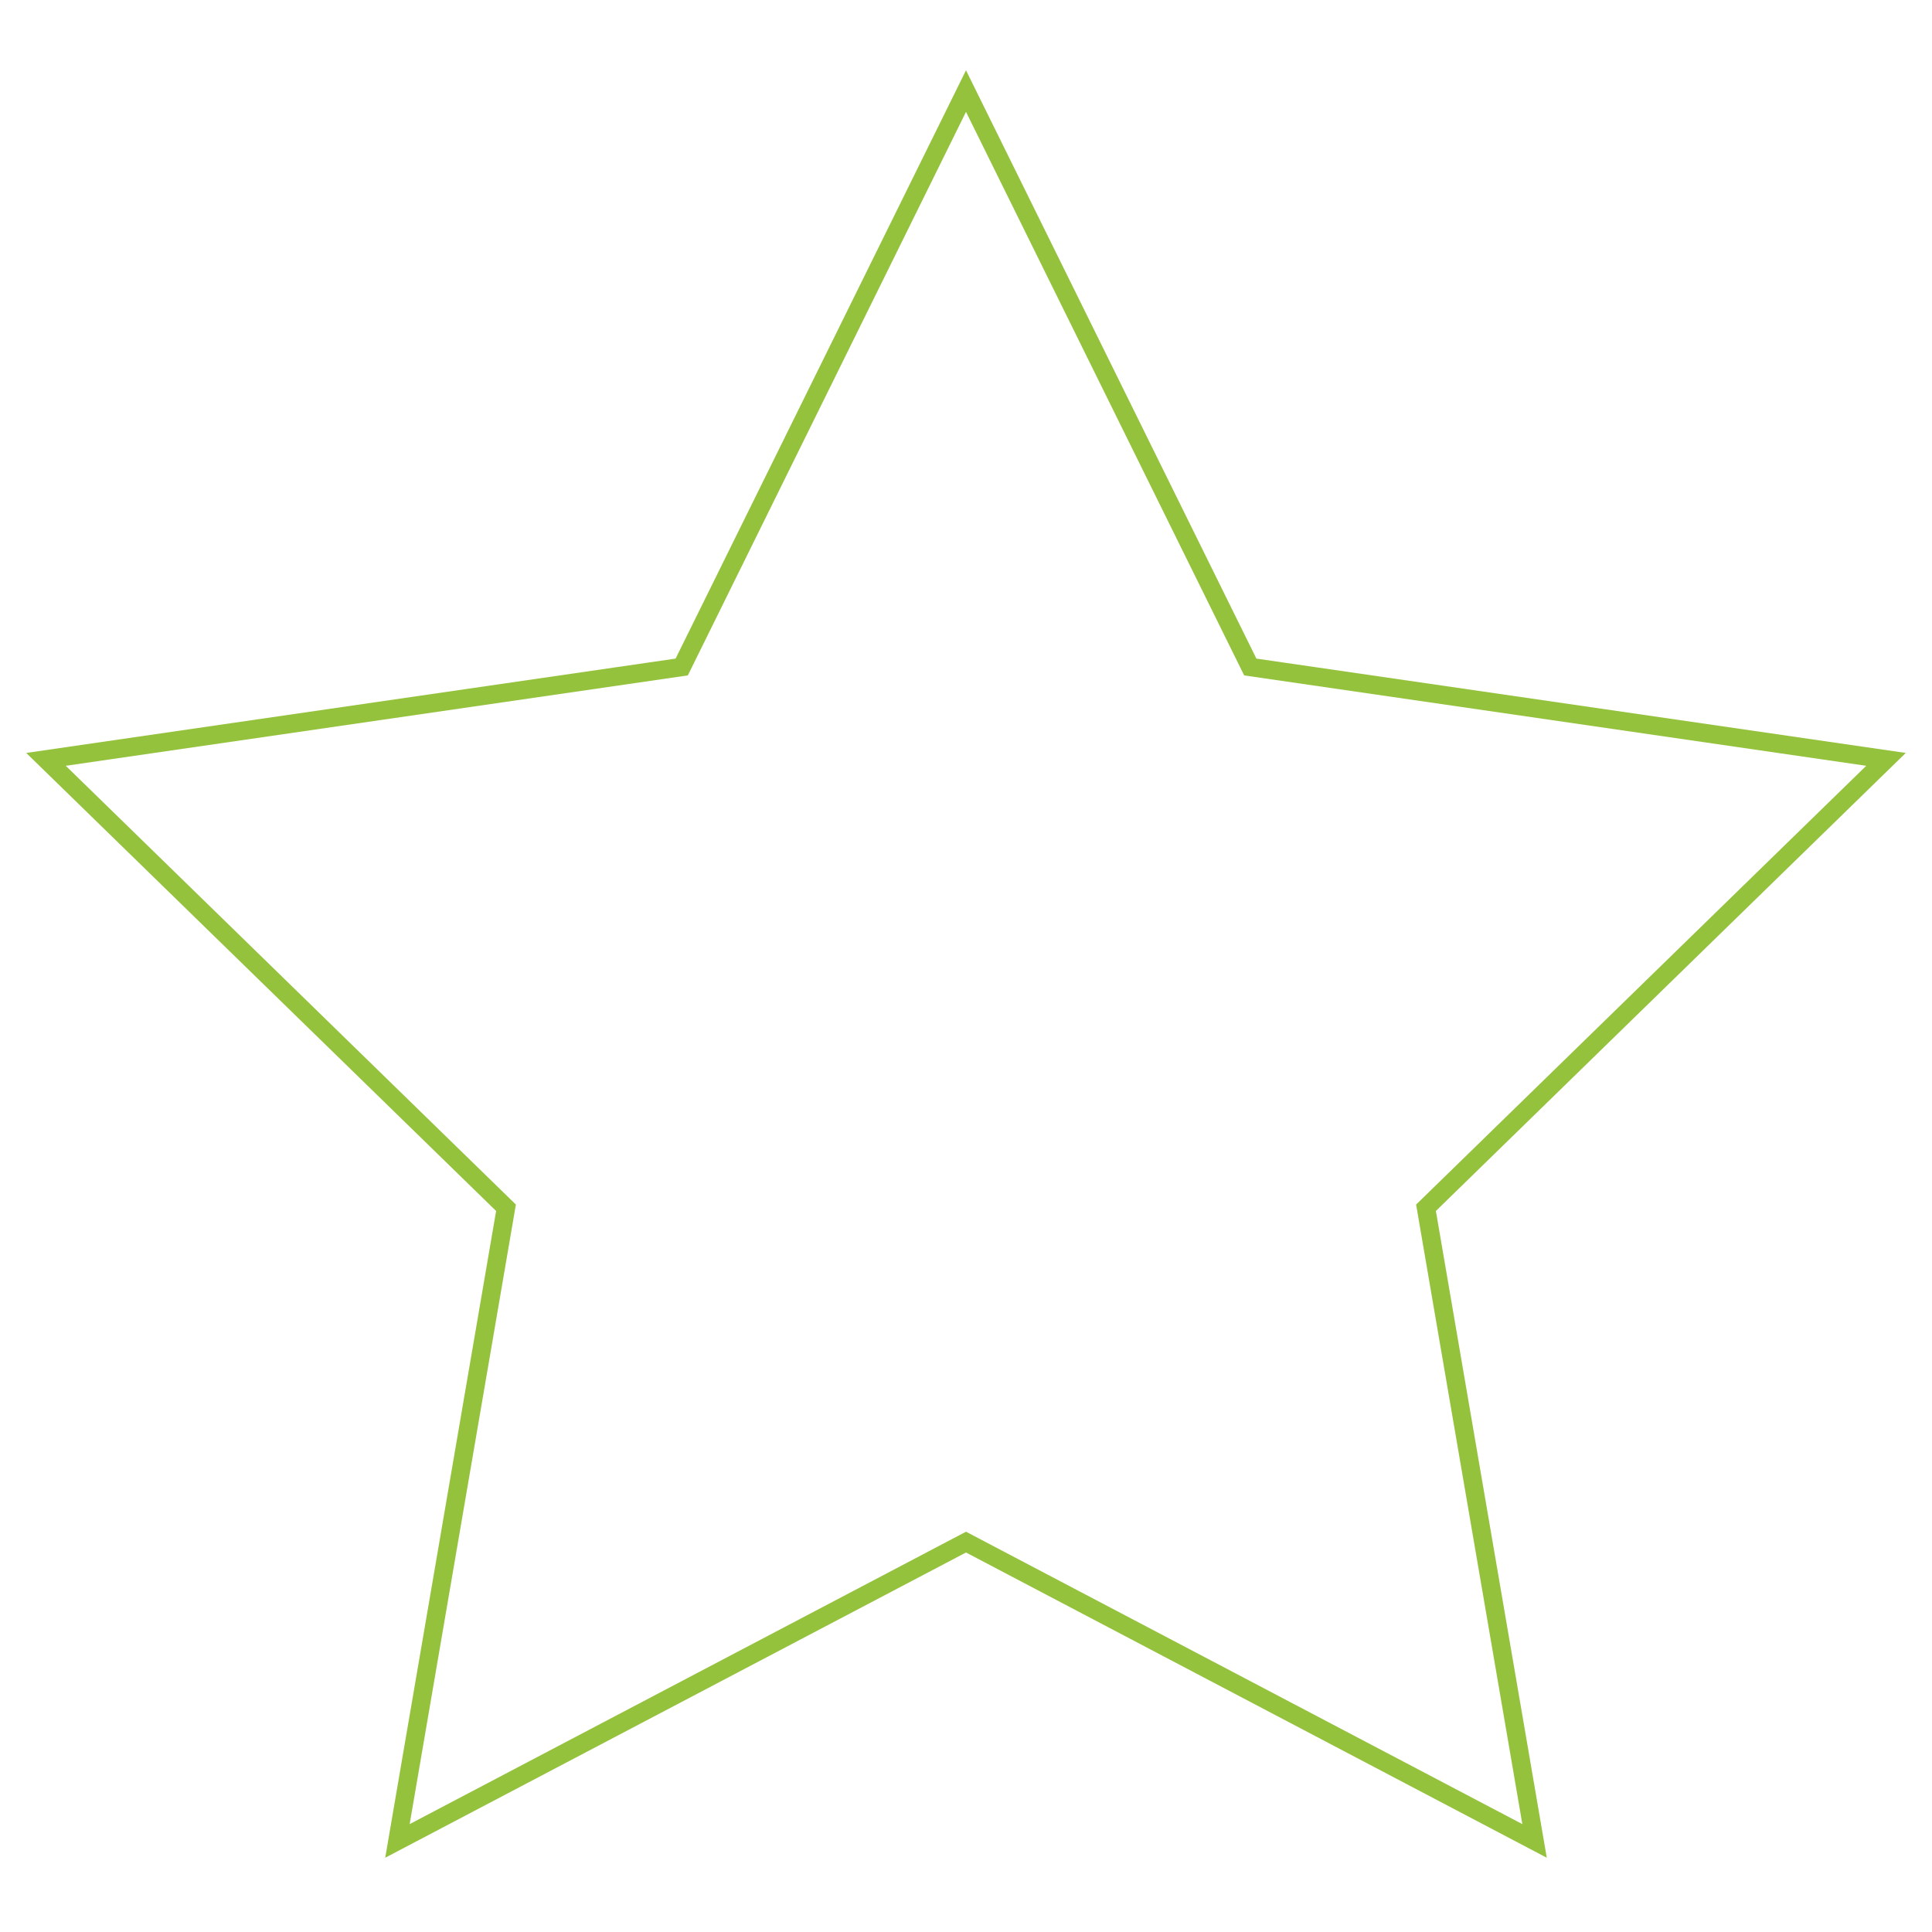 <svg id="Layer_1" data-name="Layer 1" xmlns="http://www.w3.org/2000/svg" viewBox="0 0 105 105"><defs><style>.cls-1{fill:none;stroke:#95c23d;stroke-miterlimit:10;}</style></defs><title>Cloud_</title><polygon class="cls-1" points="52.5 4.95 67.95 36.25 102.5 41.27 77.5 65.64 83.4 100.05 52.5 83.81 21.6 100.05 27.5 65.64 2.5 41.27 37.05 36.25 52.5 4.95"/></svg>